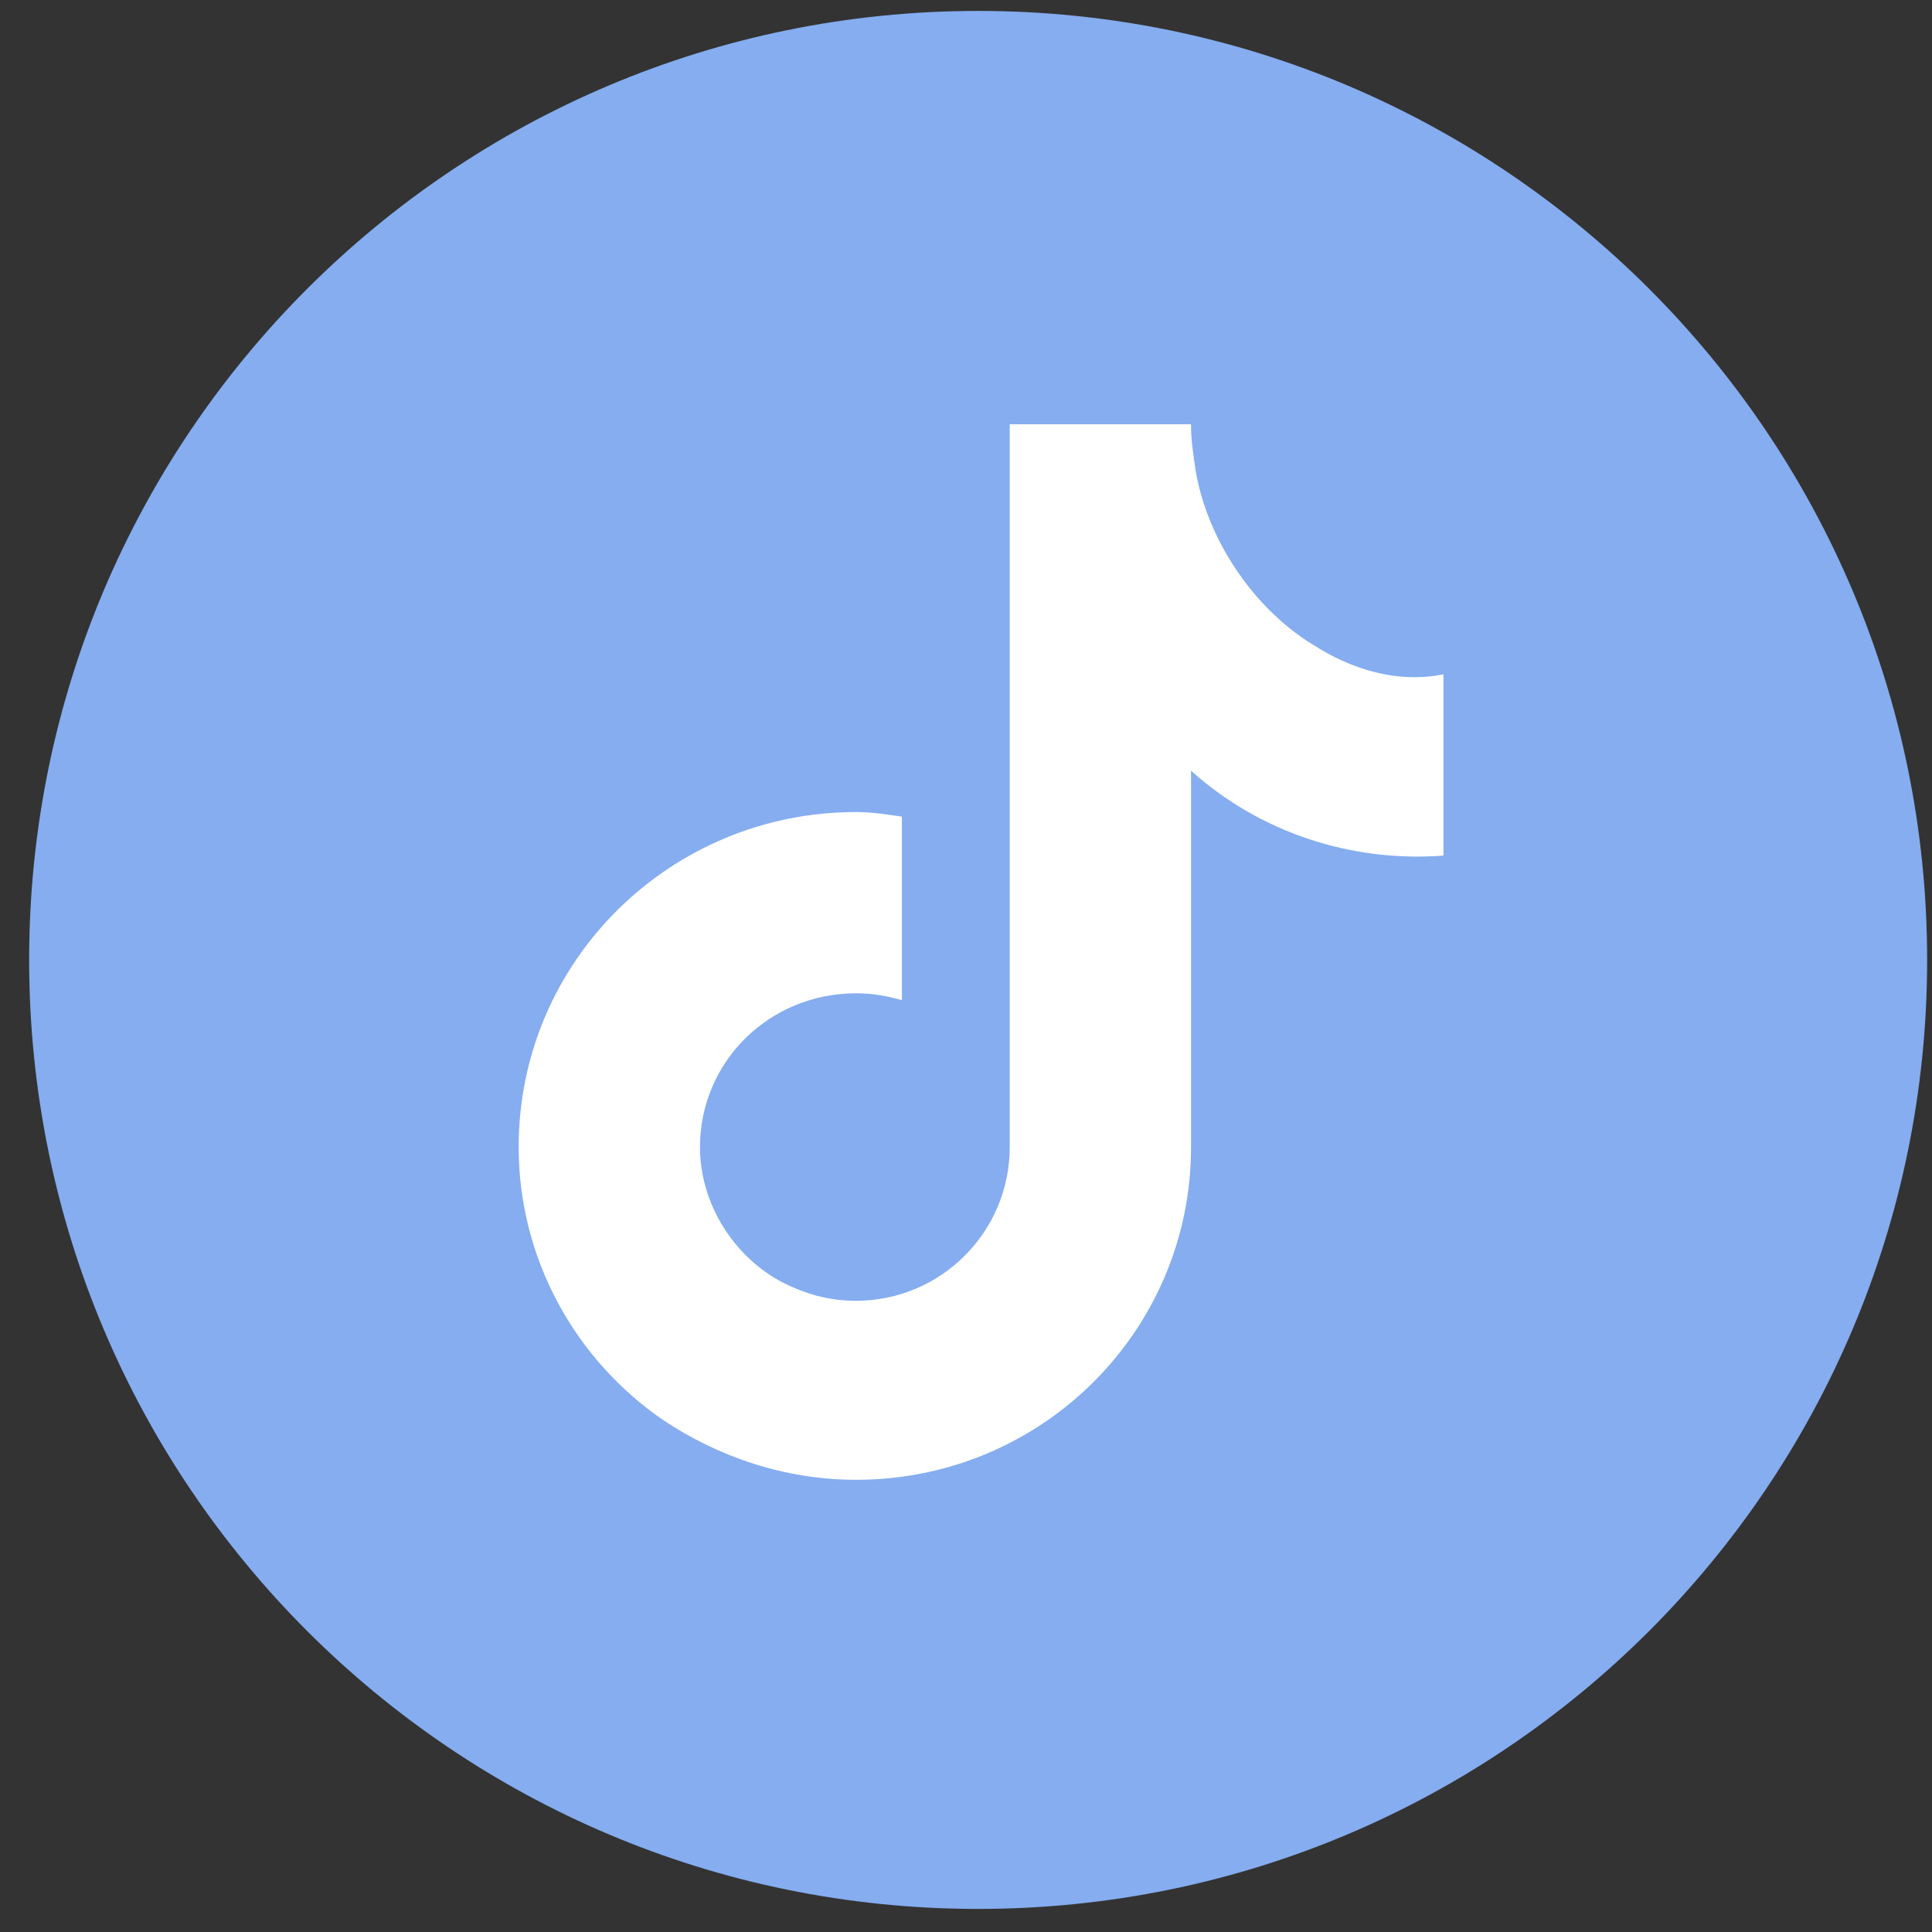 <svg width="35" height="35" viewBox="0 0 35 35" fill="none" xmlns="http://www.w3.org/2000/svg">
<rect x="0" y="0" width="35" height="35" fill="#333333" stroke="none"/>
<g clip-path="url(#clip0_503_1608)">
<path d="M17.72 34.582C27.215 34.582 34.912 26.885 34.912 17.39C34.912 7.895 27.215 0.198 17.72 0.198C8.225 0.198 0.528 7.895 0.528 17.39C0.528 26.885 8.225 34.582 17.72 34.582Z" fill="#85ADF0"/>
<path fill-rule="evenodd" clip-rule="evenodd" d="M23.779 11.676C22.698 11.011 21.867 9.764 21.659 8.518C21.618 8.226 21.576 7.977 21.576 7.686H18.292V20.78C18.292 22.318 17.045 23.565 15.507 23.565C15.008 23.565 14.593 23.441 14.177 23.233C13.304 22.775 12.681 21.819 12.681 20.78C12.681 19.242 13.928 17.995 15.507 17.995C15.798 17.995 16.048 18.037 16.339 18.119V14.794C16.048 14.752 15.798 14.711 15.507 14.711C12.14 14.711 9.396 17.413 9.396 20.78C9.396 22.817 10.435 24.646 12.016 25.727C13.013 26.392 14.219 26.808 15.508 26.808C18.875 26.808 21.577 24.106 21.577 20.78V13.962C22.824 15.085 24.488 15.626 26.15 15.5V12.216C25.318 12.383 24.487 12.133 23.78 11.675L23.779 11.676Z" fill="white"/>
</g>
<defs>
<clipPath id="clip0_503_1608">
<rect width="34.383" height="34.383" fill="white" transform="translate(0.528 0.198)"/>
</clipPath>
</defs>
</svg>
